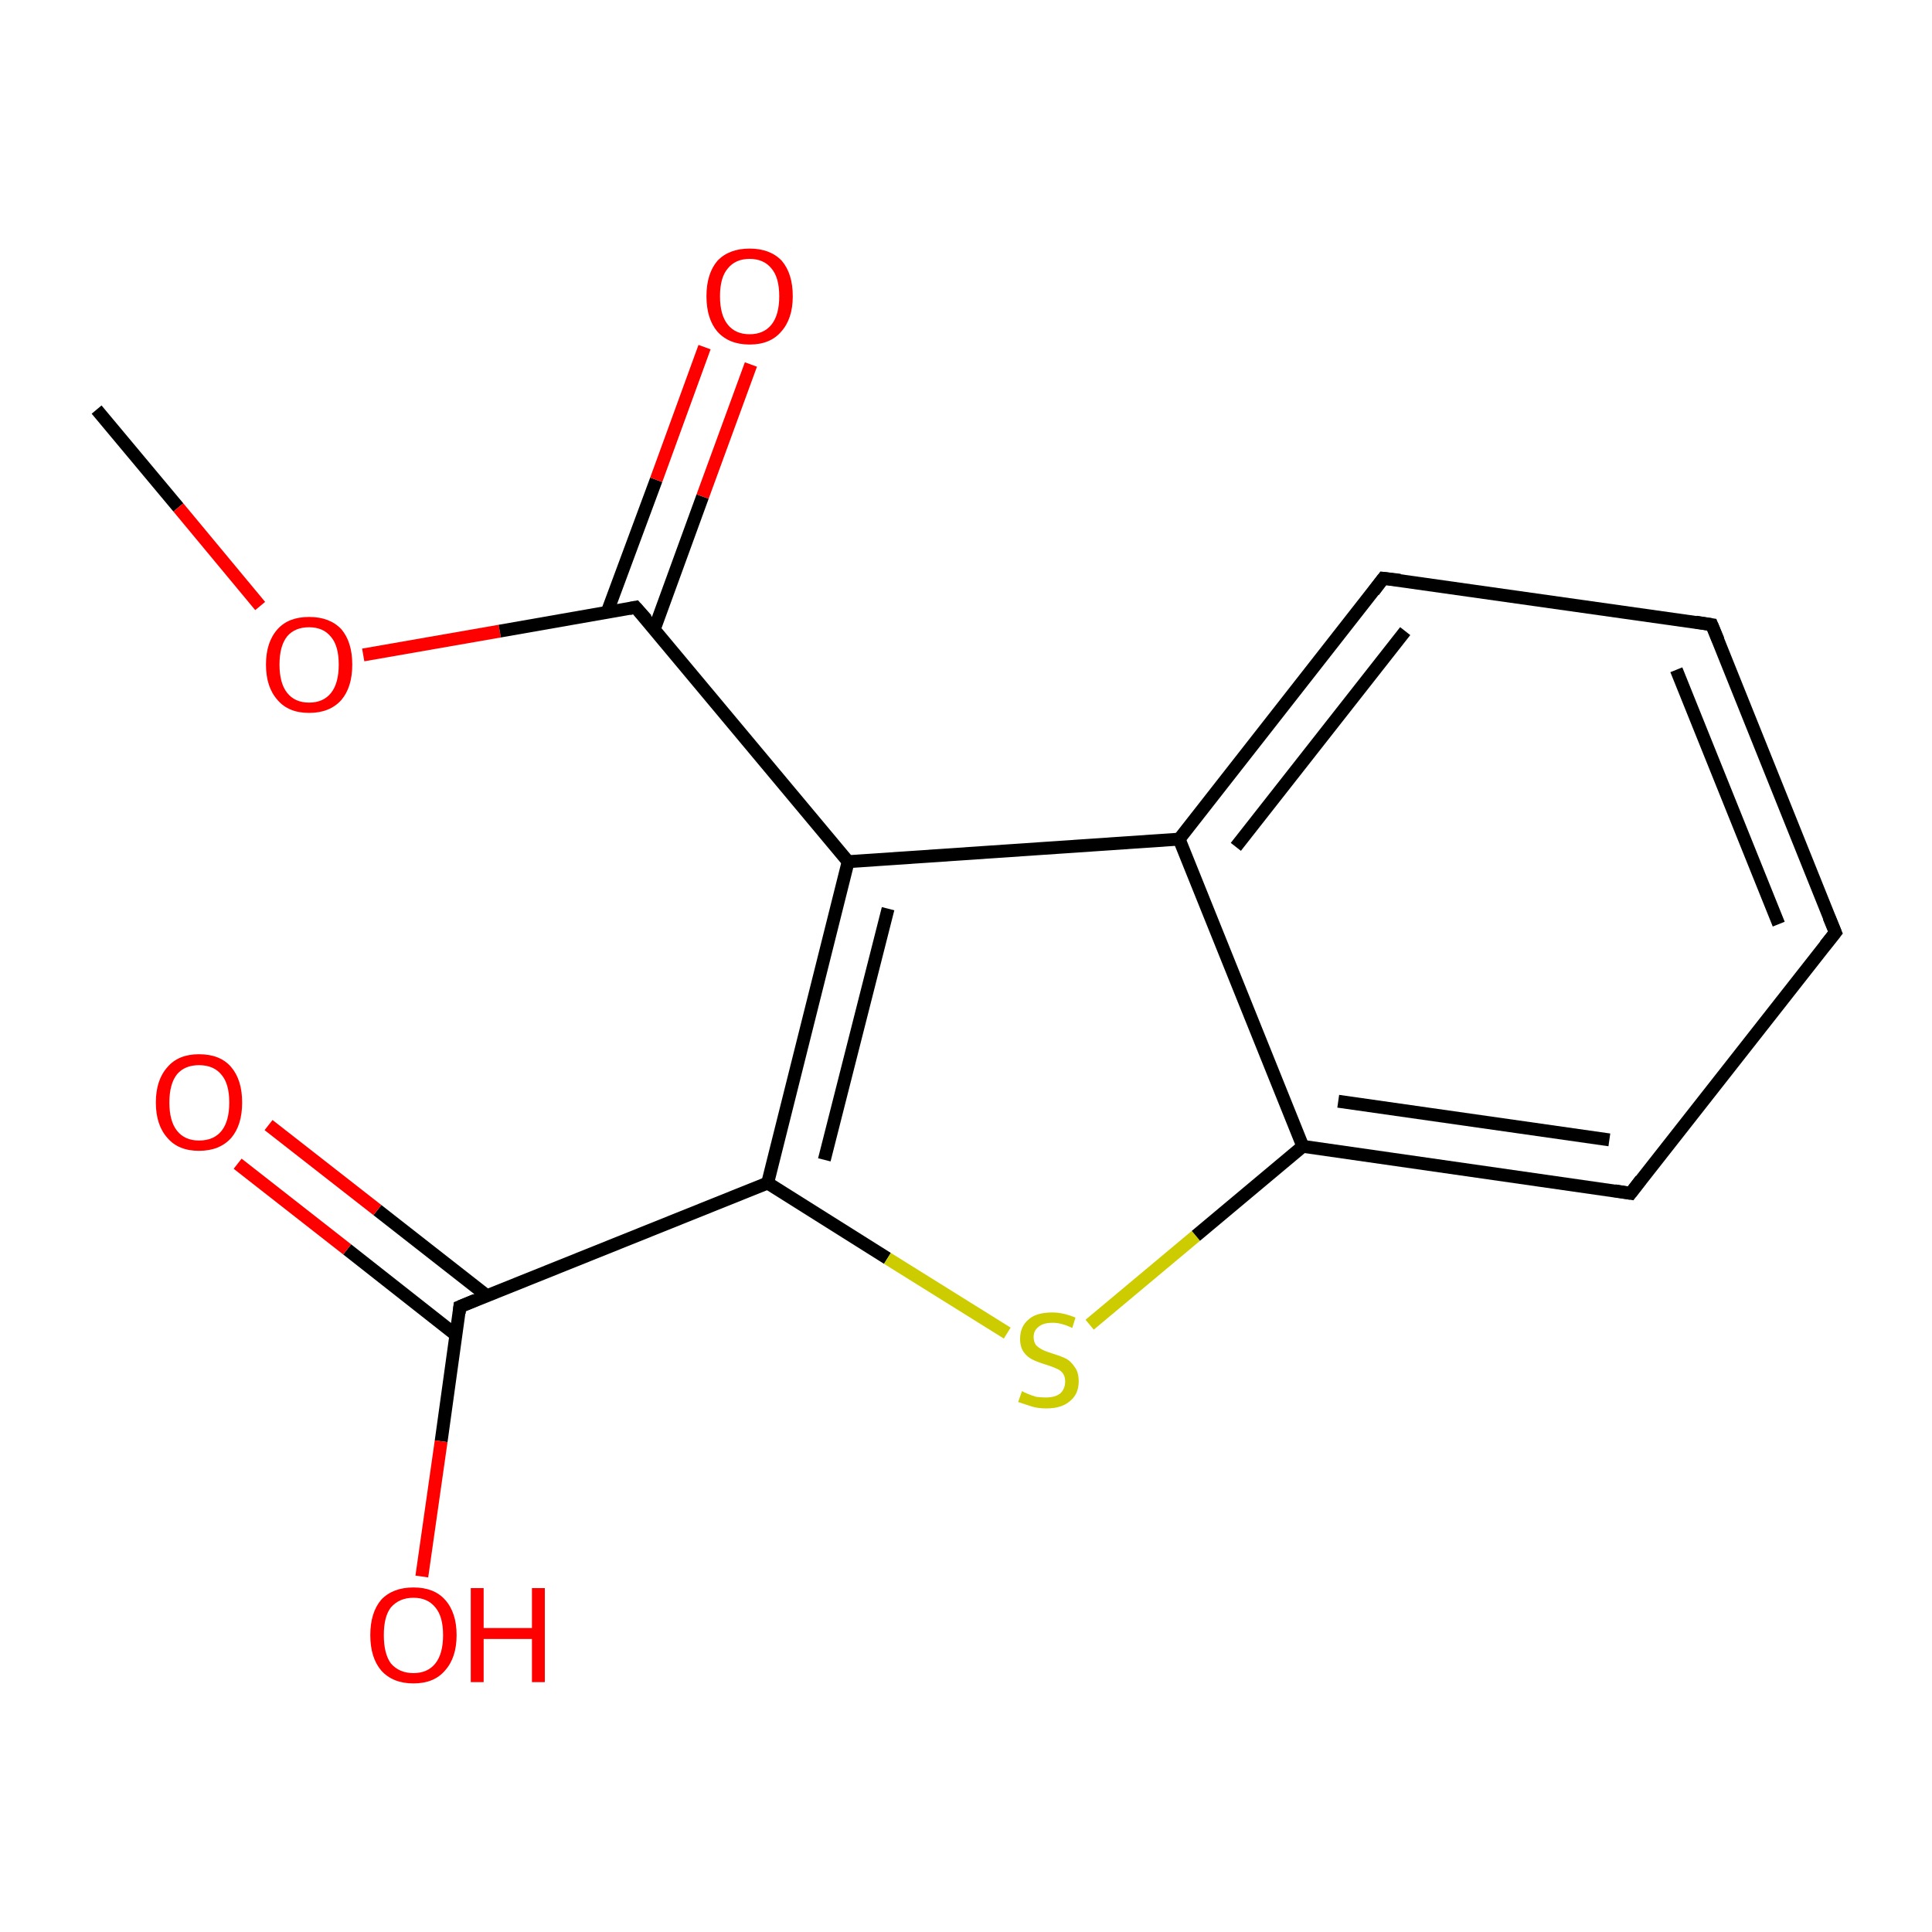 <?xml version='1.0' encoding='iso-8859-1'?>
<svg version='1.1' baseProfile='full'
              xmlns='http://www.w3.org/2000/svg'
                      xmlns:rdkit='http://www.rdkit.org/xml'
                      xmlns:xlink='http://www.w3.org/1999/xlink'
                  xml:space='preserve'
width='300px' height='300px' viewBox='0 0 300 300'>
<!-- END OF HEADER -->
<rect style='opacity:1.0;fill:none;stroke:none' width='300.0' height='300.0' x='0.0' y='0.0'> </rect>
<path class='bond-0 atom-0 atom-1' d='M 15.0,63.6 L 27.7,78.8' style='fill:none;fill-rule:evenodd;stroke:#000000;stroke-width:2.0px;stroke-linecap:butt;stroke-linejoin:miter;stroke-opacity:1' />
<path class='bond-0 atom-0 atom-1' d='M 27.7,78.8 L 40.4,94.1' style='fill:none;fill-rule:evenodd;stroke:#FF0000;stroke-width:2.0px;stroke-linecap:butt;stroke-linejoin:miter;stroke-opacity:1' />
<path class='bond-1 atom-1 atom-2' d='M 56.4,101.7 L 77.6,98.0' style='fill:none;fill-rule:evenodd;stroke:#FF0000;stroke-width:2.0px;stroke-linecap:butt;stroke-linejoin:miter;stroke-opacity:1' />
<path class='bond-1 atom-1 atom-2' d='M 77.6,98.0 L 98.7,94.3' style='fill:none;fill-rule:evenodd;stroke:#000000;stroke-width:2.0px;stroke-linecap:butt;stroke-linejoin:miter;stroke-opacity:1' />
<path class='bond-2 atom-2 atom-3' d='M 101.6,97.7 L 109.1,77.1' style='fill:none;fill-rule:evenodd;stroke:#000000;stroke-width:2.0px;stroke-linecap:butt;stroke-linejoin:miter;stroke-opacity:1' />
<path class='bond-2 atom-2 atom-3' d='M 109.1,77.1 L 116.6,56.6' style='fill:none;fill-rule:evenodd;stroke:#FF0000;stroke-width:2.0px;stroke-linecap:butt;stroke-linejoin:miter;stroke-opacity:1' />
<path class='bond-2 atom-2 atom-3' d='M 94.3,95.0 L 101.9,74.5' style='fill:none;fill-rule:evenodd;stroke:#000000;stroke-width:2.0px;stroke-linecap:butt;stroke-linejoin:miter;stroke-opacity:1' />
<path class='bond-2 atom-2 atom-3' d='M 101.9,74.5 L 109.4,53.9' style='fill:none;fill-rule:evenodd;stroke:#FF0000;stroke-width:2.0px;stroke-linecap:butt;stroke-linejoin:miter;stroke-opacity:1' />
<path class='bond-3 atom-2 atom-4' d='M 98.7,94.3 L 131.7,133.8' style='fill:none;fill-rule:evenodd;stroke:#000000;stroke-width:2.0px;stroke-linecap:butt;stroke-linejoin:miter;stroke-opacity:1' />
<path class='bond-4 atom-4 atom-5' d='M 131.7,133.8 L 119.2,183.7' style='fill:none;fill-rule:evenodd;stroke:#000000;stroke-width:2.0px;stroke-linecap:butt;stroke-linejoin:miter;stroke-opacity:1' />
<path class='bond-4 atom-4 atom-5' d='M 137.9,141.1 L 128.0,180.1' style='fill:none;fill-rule:evenodd;stroke:#000000;stroke-width:2.0px;stroke-linecap:butt;stroke-linejoin:miter;stroke-opacity:1' />
<path class='bond-5 atom-5 atom-6' d='M 119.2,183.7 L 137.8,195.4' style='fill:none;fill-rule:evenodd;stroke:#000000;stroke-width:2.0px;stroke-linecap:butt;stroke-linejoin:miter;stroke-opacity:1' />
<path class='bond-5 atom-5 atom-6' d='M 137.8,195.4 L 156.4,207.0' style='fill:none;fill-rule:evenodd;stroke:#CCCC00;stroke-width:2.0px;stroke-linecap:butt;stroke-linejoin:miter;stroke-opacity:1' />
<path class='bond-6 atom-6 atom-7' d='M 169.2,205.7 L 185.7,191.9' style='fill:none;fill-rule:evenodd;stroke:#CCCC00;stroke-width:2.0px;stroke-linecap:butt;stroke-linejoin:miter;stroke-opacity:1' />
<path class='bond-6 atom-6 atom-7' d='M 185.7,191.9 L 202.3,178.0' style='fill:none;fill-rule:evenodd;stroke:#000000;stroke-width:2.0px;stroke-linecap:butt;stroke-linejoin:miter;stroke-opacity:1' />
<path class='bond-7 atom-7 atom-8' d='M 202.3,178.0 L 253.2,185.3' style='fill:none;fill-rule:evenodd;stroke:#000000;stroke-width:2.0px;stroke-linecap:butt;stroke-linejoin:miter;stroke-opacity:1' />
<path class='bond-7 atom-7 atom-8' d='M 207.8,171.0 L 249.9,177.0' style='fill:none;fill-rule:evenodd;stroke:#000000;stroke-width:2.0px;stroke-linecap:butt;stroke-linejoin:miter;stroke-opacity:1' />
<path class='bond-8 atom-8 atom-9' d='M 253.2,185.3 L 285.0,144.8' style='fill:none;fill-rule:evenodd;stroke:#000000;stroke-width:2.0px;stroke-linecap:butt;stroke-linejoin:miter;stroke-opacity:1' />
<path class='bond-9 atom-9 atom-10' d='M 285.0,144.8 L 265.8,97.0' style='fill:none;fill-rule:evenodd;stroke:#000000;stroke-width:2.0px;stroke-linecap:butt;stroke-linejoin:miter;stroke-opacity:1' />
<path class='bond-9 atom-9 atom-10' d='M 276.2,143.5 L 260.3,104.0' style='fill:none;fill-rule:evenodd;stroke:#000000;stroke-width:2.0px;stroke-linecap:butt;stroke-linejoin:miter;stroke-opacity:1' />
<path class='bond-10 atom-10 atom-11' d='M 265.8,97.0 L 214.8,89.8' style='fill:none;fill-rule:evenodd;stroke:#000000;stroke-width:2.0px;stroke-linecap:butt;stroke-linejoin:miter;stroke-opacity:1' />
<path class='bond-11 atom-11 atom-12' d='M 214.8,89.8 L 183.1,130.3' style='fill:none;fill-rule:evenodd;stroke:#000000;stroke-width:2.0px;stroke-linecap:butt;stroke-linejoin:miter;stroke-opacity:1' />
<path class='bond-11 atom-11 atom-12' d='M 218.2,98.0 L 191.9,131.5' style='fill:none;fill-rule:evenodd;stroke:#000000;stroke-width:2.0px;stroke-linecap:butt;stroke-linejoin:miter;stroke-opacity:1' />
<path class='bond-12 atom-5 atom-13' d='M 119.2,183.7 L 71.4,202.9' style='fill:none;fill-rule:evenodd;stroke:#000000;stroke-width:2.0px;stroke-linecap:butt;stroke-linejoin:miter;stroke-opacity:1' />
<path class='bond-13 atom-13 atom-14' d='M 75.6,201.2 L 58.6,187.9' style='fill:none;fill-rule:evenodd;stroke:#000000;stroke-width:2.0px;stroke-linecap:butt;stroke-linejoin:miter;stroke-opacity:1' />
<path class='bond-13 atom-13 atom-14' d='M 58.6,187.9 L 41.7,174.7' style='fill:none;fill-rule:evenodd;stroke:#FF0000;stroke-width:2.0px;stroke-linecap:butt;stroke-linejoin:miter;stroke-opacity:1' />
<path class='bond-13 atom-13 atom-14' d='M 70.8,207.3 L 53.9,194.0' style='fill:none;fill-rule:evenodd;stroke:#000000;stroke-width:2.0px;stroke-linecap:butt;stroke-linejoin:miter;stroke-opacity:1' />
<path class='bond-13 atom-13 atom-14' d='M 53.9,194.0 L 36.9,180.7' style='fill:none;fill-rule:evenodd;stroke:#FF0000;stroke-width:2.0px;stroke-linecap:butt;stroke-linejoin:miter;stroke-opacity:1' />
<path class='bond-14 atom-13 atom-15' d='M 71.4,202.9 L 68.5,223.8' style='fill:none;fill-rule:evenodd;stroke:#000000;stroke-width:2.0px;stroke-linecap:butt;stroke-linejoin:miter;stroke-opacity:1' />
<path class='bond-14 atom-13 atom-15' d='M 68.5,223.8 L 65.5,244.8' style='fill:none;fill-rule:evenodd;stroke:#FF0000;stroke-width:2.0px;stroke-linecap:butt;stroke-linejoin:miter;stroke-opacity:1' />
<path class='bond-15 atom-12 atom-4' d='M 183.1,130.3 L 131.7,133.8' style='fill:none;fill-rule:evenodd;stroke:#000000;stroke-width:2.0px;stroke-linecap:butt;stroke-linejoin:miter;stroke-opacity:1' />
<path class='bond-16 atom-12 atom-7' d='M 183.1,130.3 L 202.3,178.0' style='fill:none;fill-rule:evenodd;stroke:#000000;stroke-width:2.0px;stroke-linecap:butt;stroke-linejoin:miter;stroke-opacity:1' />
<path d='M 97.7,94.5 L 98.7,94.3 L 100.4,96.2' style='fill:none;stroke:#000000;stroke-width:2.0px;stroke-linecap:butt;stroke-linejoin:miter;stroke-miterlimit:10;stroke-opacity:1;' />
<path d='M 250.7,184.9 L 253.2,185.3 L 254.8,183.2' style='fill:none;stroke:#000000;stroke-width:2.0px;stroke-linecap:butt;stroke-linejoin:miter;stroke-miterlimit:10;stroke-opacity:1;' />
<path d='M 283.4,146.8 L 285.0,144.8 L 284.0,142.4' style='fill:none;stroke:#000000;stroke-width:2.0px;stroke-linecap:butt;stroke-linejoin:miter;stroke-miterlimit:10;stroke-opacity:1;' />
<path d='M 266.8,99.4 L 265.8,97.0 L 263.3,96.6' style='fill:none;stroke:#000000;stroke-width:2.0px;stroke-linecap:butt;stroke-linejoin:miter;stroke-miterlimit:10;stroke-opacity:1;' />
<path d='M 217.4,90.1 L 214.8,89.8 L 213.3,91.8' style='fill:none;stroke:#000000;stroke-width:2.0px;stroke-linecap:butt;stroke-linejoin:miter;stroke-miterlimit:10;stroke-opacity:1;' />
<path d='M 73.8,201.9 L 71.4,202.9 L 71.3,203.9' style='fill:none;stroke:#000000;stroke-width:2.0px;stroke-linecap:butt;stroke-linejoin:miter;stroke-miterlimit:10;stroke-opacity:1;' />
<path class='atom-1' d='M 41.3 103.2
Q 41.3 99.7, 43.1 97.7
Q 44.8 95.8, 48.0 95.8
Q 51.2 95.8, 53.0 97.7
Q 54.7 99.7, 54.7 103.2
Q 54.7 106.7, 53.0 108.7
Q 51.2 110.7, 48.0 110.7
Q 44.8 110.7, 43.1 108.7
Q 41.3 106.7, 41.3 103.2
M 48.0 109.1
Q 50.2 109.1, 51.4 107.6
Q 52.6 106.1, 52.6 103.2
Q 52.6 100.3, 51.4 98.9
Q 50.2 97.4, 48.0 97.4
Q 45.8 97.4, 44.6 98.8
Q 43.4 100.3, 43.4 103.2
Q 43.4 106.1, 44.6 107.6
Q 45.8 109.1, 48.0 109.1
' fill='#FF0000'/>
<path class='atom-3' d='M 109.7 46.0
Q 109.7 42.5, 111.4 40.5
Q 113.2 38.6, 116.4 38.6
Q 119.6 38.6, 121.4 40.5
Q 123.1 42.5, 123.1 46.0
Q 123.1 49.5, 121.3 51.5
Q 119.6 53.5, 116.4 53.5
Q 113.2 53.5, 111.4 51.5
Q 109.7 49.5, 109.7 46.0
M 116.4 51.9
Q 118.6 51.9, 119.8 50.4
Q 121.0 48.9, 121.0 46.0
Q 121.0 43.1, 119.8 41.7
Q 118.6 40.2, 116.4 40.2
Q 114.2 40.2, 113.0 41.7
Q 111.8 43.1, 111.8 46.0
Q 111.8 48.9, 113.0 50.4
Q 114.2 51.9, 116.4 51.9
' fill='#FF0000'/>
<path class='atom-6' d='M 158.7 216.0
Q 158.8 216.1, 159.5 216.4
Q 160.2 216.7, 160.9 216.9
Q 161.7 217.0, 162.4 217.0
Q 163.8 217.0, 164.6 216.4
Q 165.4 215.7, 165.4 214.5
Q 165.4 213.7, 165.0 213.2
Q 164.6 212.7, 164.0 212.5
Q 163.4 212.2, 162.4 211.9
Q 161.1 211.5, 160.3 211.1
Q 159.5 210.7, 159.0 210.0
Q 158.4 209.2, 158.4 207.9
Q 158.4 206.0, 159.7 204.9
Q 160.9 203.8, 163.4 203.8
Q 165.1 203.8, 167.0 204.6
L 166.5 206.2
Q 164.8 205.4, 163.5 205.4
Q 162.0 205.4, 161.3 206.0
Q 160.5 206.6, 160.5 207.6
Q 160.5 208.4, 160.9 208.9
Q 161.3 209.3, 161.9 209.6
Q 162.5 209.9, 163.5 210.2
Q 164.8 210.6, 165.6 211.0
Q 166.3 211.4, 166.9 212.3
Q 167.5 213.1, 167.5 214.5
Q 167.5 216.5, 166.1 217.6
Q 164.8 218.7, 162.5 218.7
Q 161.2 218.7, 160.2 218.4
Q 159.3 218.1, 158.1 217.7
L 158.7 216.0
' fill='#CCCC00'/>
<path class='atom-14' d='M 24.2 171.2
Q 24.2 167.7, 26.0 165.7
Q 27.7 163.7, 30.9 163.7
Q 34.2 163.7, 35.9 165.7
Q 37.6 167.7, 37.6 171.2
Q 37.6 174.7, 35.9 176.7
Q 34.1 178.7, 30.9 178.7
Q 27.7 178.7, 26.0 176.7
Q 24.2 174.7, 24.2 171.2
M 30.9 177.1
Q 33.2 177.1, 34.4 175.6
Q 35.6 174.1, 35.6 171.2
Q 35.6 168.3, 34.4 166.9
Q 33.2 165.4, 30.9 165.4
Q 28.7 165.4, 27.5 166.8
Q 26.3 168.3, 26.3 171.2
Q 26.3 174.1, 27.5 175.6
Q 28.7 177.1, 30.9 177.1
' fill='#FF0000'/>
<path class='atom-15' d='M 57.5 253.9
Q 57.5 250.4, 59.2 248.4
Q 61.0 246.5, 64.2 246.5
Q 67.4 246.5, 69.1 248.4
Q 70.9 250.4, 70.9 253.9
Q 70.9 257.4, 69.1 259.4
Q 67.4 261.4, 64.2 261.4
Q 61.0 261.4, 59.2 259.4
Q 57.5 257.4, 57.5 253.9
M 64.2 259.8
Q 66.4 259.8, 67.6 258.3
Q 68.8 256.8, 68.8 253.9
Q 68.8 251.0, 67.6 249.6
Q 66.4 248.1, 64.2 248.1
Q 62.0 248.1, 60.7 249.6
Q 59.6 251.0, 59.6 253.9
Q 59.6 256.8, 60.7 258.3
Q 62.0 259.8, 64.2 259.8
' fill='#FF0000'/>
<path class='atom-15' d='M 73.1 246.6
L 75.1 246.6
L 75.1 252.8
L 82.6 252.8
L 82.6 246.6
L 84.6 246.6
L 84.6 261.2
L 82.6 261.2
L 82.6 254.5
L 75.1 254.5
L 75.1 261.2
L 73.1 261.2
L 73.1 246.6
' fill='#FF0000'/>
</svg>
